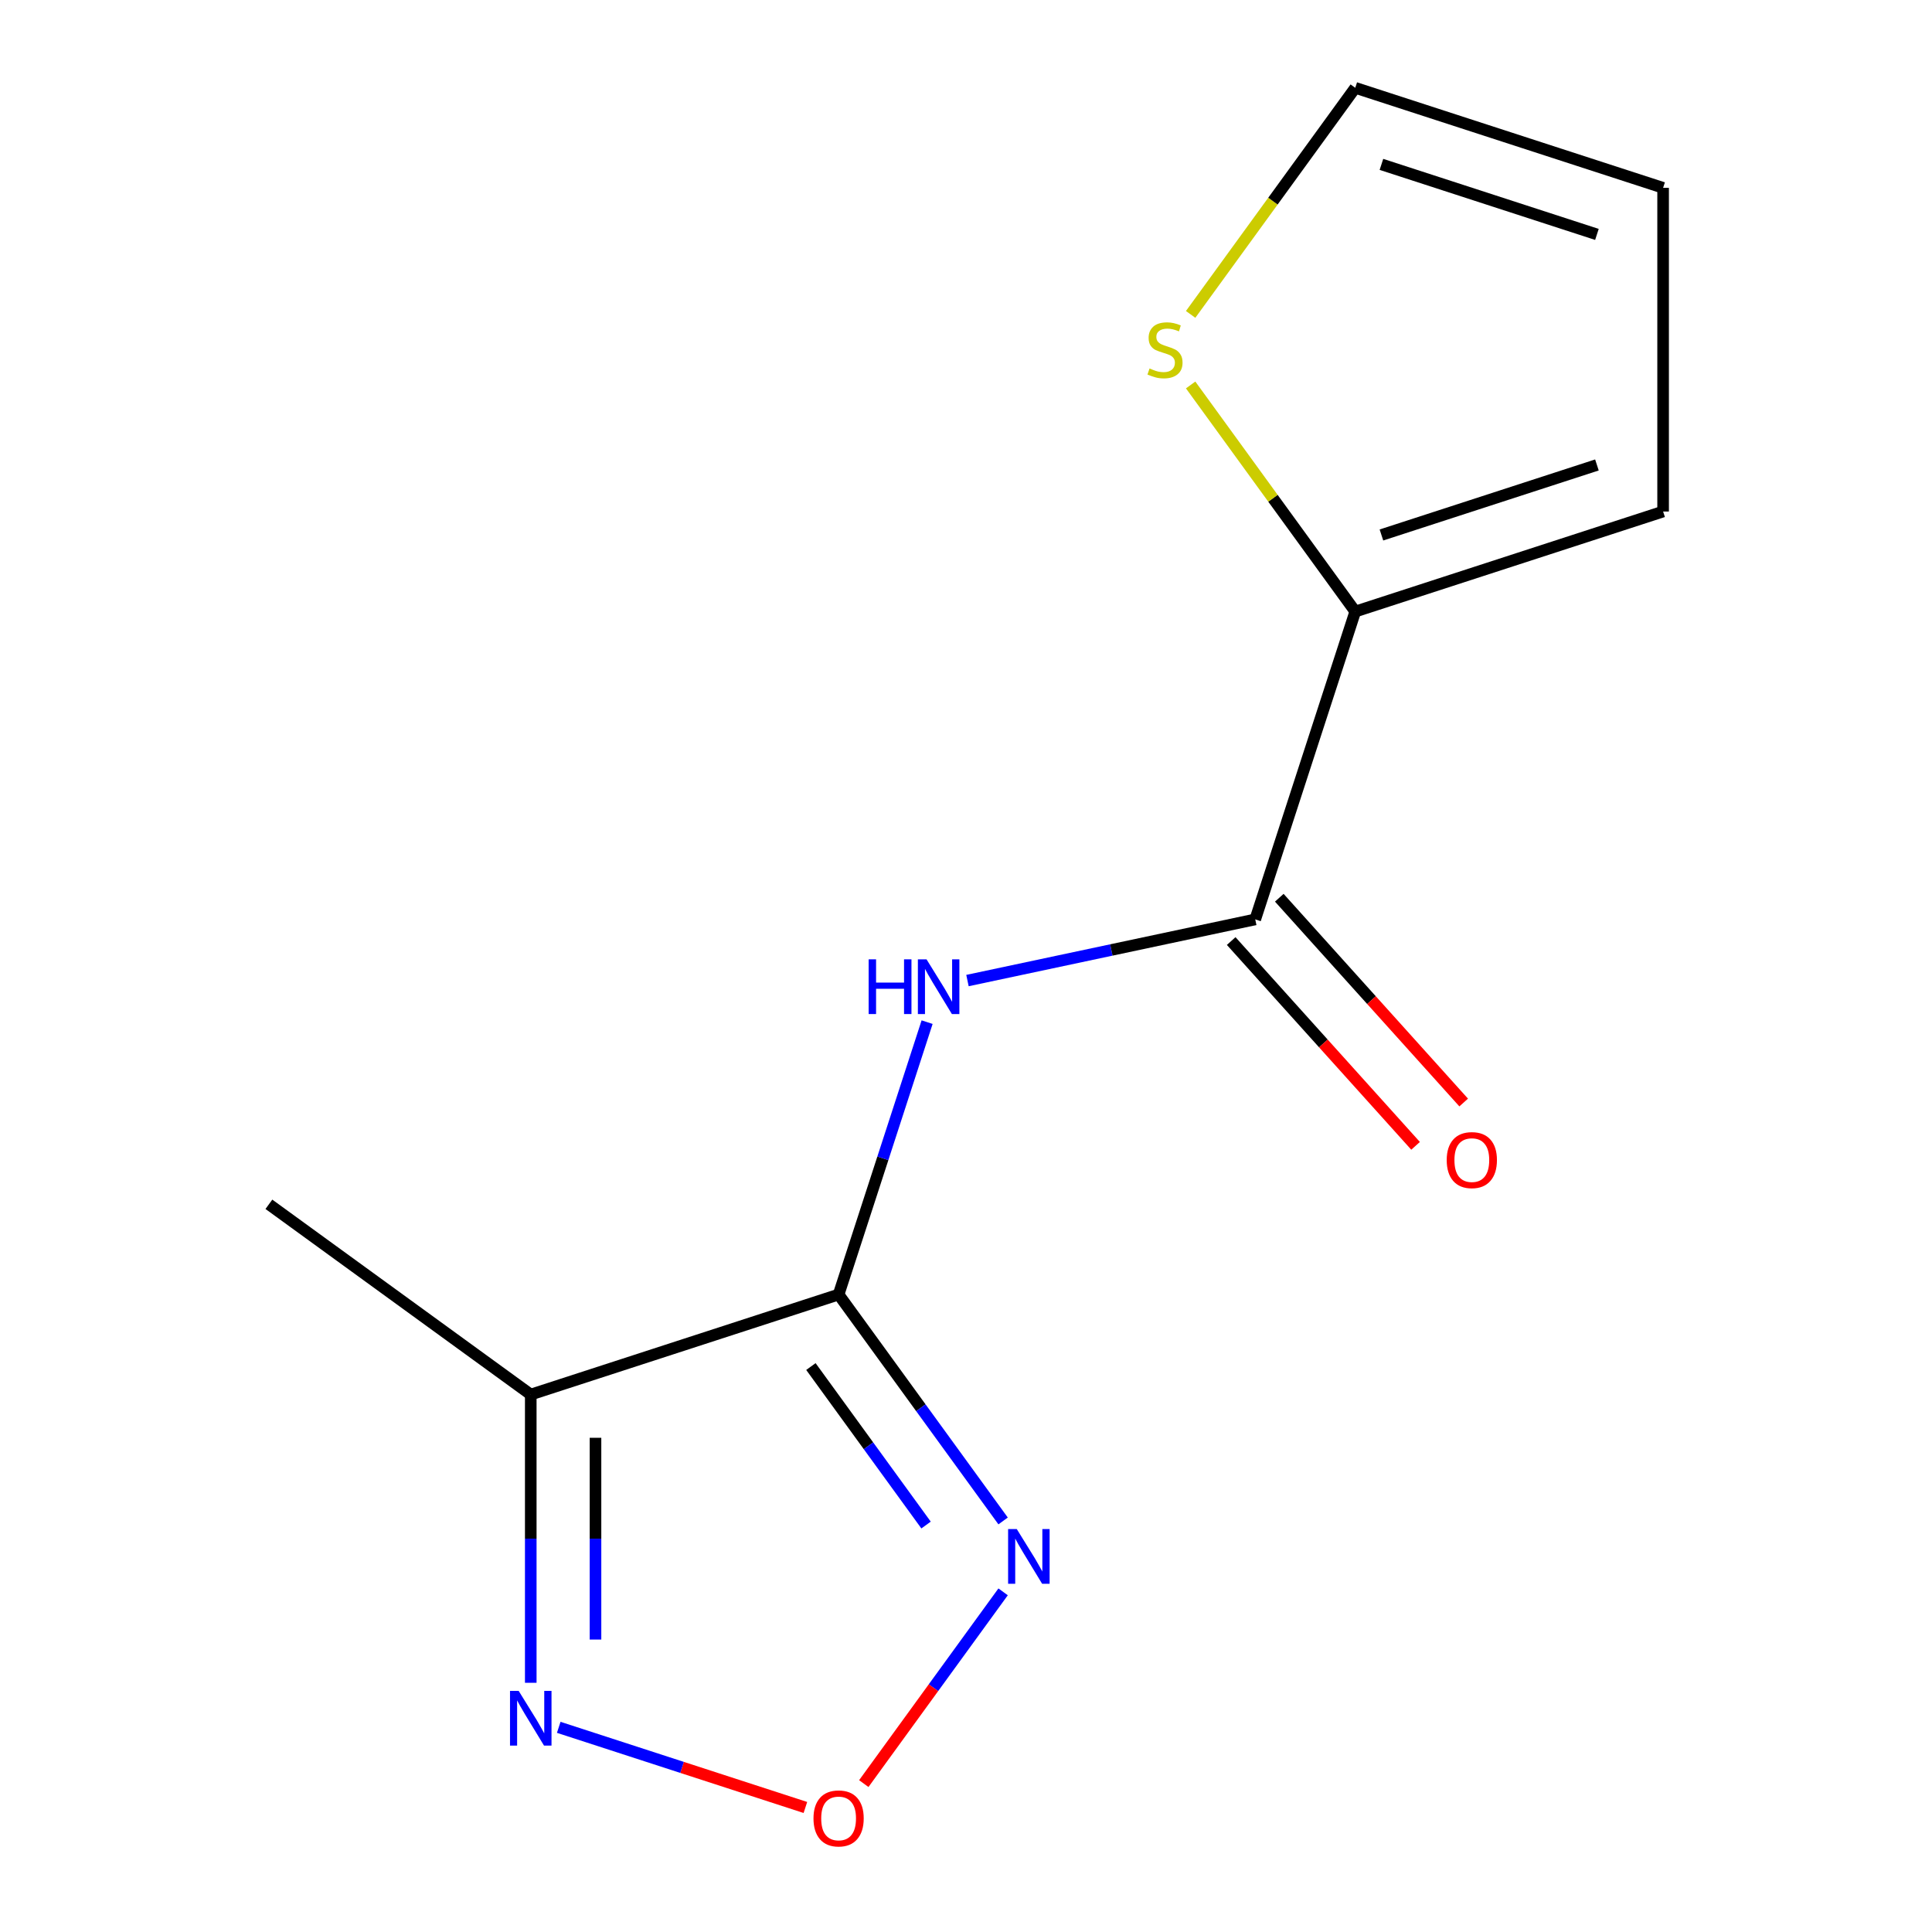 <?xml version='1.0' encoding='iso-8859-1'?>
<svg version='1.1' baseProfile='full'
              xmlns='http://www.w3.org/2000/svg'
                      xmlns:rdkit='http://www.rdkit.org/xml'
                      xmlns:xlink='http://www.w3.org/1999/xlink'
                  xml:space='preserve'
width='1000px' height='1000px' viewBox='0 0 1000 1000'>
<!-- END OF HEADER -->
<rect style='opacity:1.0;fill:#FFFFFF;stroke:none' width='1000' height='1000' x='0' y='0'> </rect>
<path class='bond-0' d='M 434.06,670.047 L 476.633,728.644' style='fill:none;fill-rule:evenodd;stroke:#000000;stroke-width:6px;stroke-linecap:butt;stroke-linejoin:miter;stroke-opacity:1' />
<path class='bond-0' d='M 476.633,728.644 L 519.206,787.24' style='fill:none;fill-rule:evenodd;stroke:#0000FF;stroke-width:6px;stroke-linecap:butt;stroke-linejoin:miter;stroke-opacity:1' />
<path class='bond-0' d='M 419.723,707.322 L 449.524,748.339' style='fill:none;fill-rule:evenodd;stroke:#000000;stroke-width:6px;stroke-linecap:butt;stroke-linejoin:miter;stroke-opacity:1' />
<path class='bond-0' d='M 449.524,748.339 L 479.325,789.357' style='fill:none;fill-rule:evenodd;stroke:#0000FF;stroke-width:6px;stroke-linecap:butt;stroke-linejoin:miter;stroke-opacity:1' />
<path class='bond-1' d='M 434.06,670.047 L 456.965,599.552' style='fill:none;fill-rule:evenodd;stroke:#000000;stroke-width:6px;stroke-linecap:butt;stroke-linejoin:miter;stroke-opacity:1' />
<path class='bond-1' d='M 456.965,599.552 L 479.87,529.057' style='fill:none;fill-rule:evenodd;stroke:#0000FF;stroke-width:6px;stroke-linecap:butt;stroke-linejoin:miter;stroke-opacity:1' />
<path class='bond-2' d='M 434.06,670.047 L 274.721,721.82' style='fill:none;fill-rule:evenodd;stroke:#000000;stroke-width:6px;stroke-linecap:butt;stroke-linejoin:miter;stroke-opacity:1' />
<path class='bond-4' d='M 519.206,823.937 L 483.15,873.563' style='fill:none;fill-rule:evenodd;stroke:#0000FF;stroke-width:6px;stroke-linecap:butt;stroke-linejoin:miter;stroke-opacity:1' />
<path class='bond-4' d='M 483.15,873.563 L 447.095,923.189' style='fill:none;fill-rule:evenodd;stroke:#FF0000;stroke-width:6px;stroke-linecap:butt;stroke-linejoin:miter;stroke-opacity:1' />
<path class='bond-3' d='M 500.761,507.536 L 575.235,491.706' style='fill:none;fill-rule:evenodd;stroke:#0000FF;stroke-width:6px;stroke-linecap:butt;stroke-linejoin:miter;stroke-opacity:1' />
<path class='bond-3' d='M 575.235,491.706 L 649.709,475.876' style='fill:none;fill-rule:evenodd;stroke:#000000;stroke-width:6px;stroke-linecap:butt;stroke-linejoin:miter;stroke-opacity:1' />
<path class='bond-5' d='M 274.721,721.82 L 274.721,796.415' style='fill:none;fill-rule:evenodd;stroke:#000000;stroke-width:6px;stroke-linecap:butt;stroke-linejoin:miter;stroke-opacity:1' />
<path class='bond-5' d='M 274.721,796.415 L 274.721,871.009' style='fill:none;fill-rule:evenodd;stroke:#0000FF;stroke-width:6px;stroke-linecap:butt;stroke-linejoin:miter;stroke-opacity:1' />
<path class='bond-5' d='M 308.229,744.198 L 308.229,796.415' style='fill:none;fill-rule:evenodd;stroke:#000000;stroke-width:6px;stroke-linecap:butt;stroke-linejoin:miter;stroke-opacity:1' />
<path class='bond-5' d='M 308.229,796.415 L 308.229,848.631' style='fill:none;fill-rule:evenodd;stroke:#0000FF;stroke-width:6px;stroke-linecap:butt;stroke-linejoin:miter;stroke-opacity:1' />
<path class='bond-12' d='M 274.721,721.82 L 139.18,623.343' style='fill:none;fill-rule:evenodd;stroke:#000000;stroke-width:6px;stroke-linecap:butt;stroke-linejoin:miter;stroke-opacity:1' />
<path class='bond-6' d='M 649.709,475.876 L 701.482,316.537' style='fill:none;fill-rule:evenodd;stroke:#000000;stroke-width:6px;stroke-linecap:butt;stroke-linejoin:miter;stroke-opacity:1' />
<path class='bond-8' d='M 637.259,487.086 L 684.979,540.085' style='fill:none;fill-rule:evenodd;stroke:#000000;stroke-width:6px;stroke-linecap:butt;stroke-linejoin:miter;stroke-opacity:1' />
<path class='bond-8' d='M 684.979,540.085 L 732.699,593.083' style='fill:none;fill-rule:evenodd;stroke:#FF0000;stroke-width:6px;stroke-linecap:butt;stroke-linejoin:miter;stroke-opacity:1' />
<path class='bond-8' d='M 662.16,464.665 L 709.88,517.664' style='fill:none;fill-rule:evenodd;stroke:#000000;stroke-width:6px;stroke-linecap:butt;stroke-linejoin:miter;stroke-opacity:1' />
<path class='bond-8' d='M 709.88,517.664 L 757.6,570.662' style='fill:none;fill-rule:evenodd;stroke:#FF0000;stroke-width:6px;stroke-linecap:butt;stroke-linejoin:miter;stroke-opacity:1' />
<path class='bond-13' d='M 416.871,935.545 L 353.035,914.803' style='fill:none;fill-rule:evenodd;stroke:#FF0000;stroke-width:6px;stroke-linecap:butt;stroke-linejoin:miter;stroke-opacity:1' />
<path class='bond-13' d='M 353.035,914.803 L 289.198,894.062' style='fill:none;fill-rule:evenodd;stroke:#0000FF;stroke-width:6px;stroke-linecap:butt;stroke-linejoin:miter;stroke-opacity:1' />
<path class='bond-7' d='M 701.482,316.537 L 658.877,257.898' style='fill:none;fill-rule:evenodd;stroke:#000000;stroke-width:6px;stroke-linecap:butt;stroke-linejoin:miter;stroke-opacity:1' />
<path class='bond-7' d='M 658.877,257.898 L 616.273,199.258' style='fill:none;fill-rule:evenodd;stroke:#CCCC00;stroke-width:6px;stroke-linecap:butt;stroke-linejoin:miter;stroke-opacity:1' />
<path class='bond-9' d='M 701.482,316.537 L 860.82,264.765' style='fill:none;fill-rule:evenodd;stroke:#000000;stroke-width:6px;stroke-linecap:butt;stroke-linejoin:miter;stroke-opacity:1' />
<path class='bond-9' d='M 715.028,276.904 L 826.565,240.663' style='fill:none;fill-rule:evenodd;stroke:#000000;stroke-width:6px;stroke-linecap:butt;stroke-linejoin:miter;stroke-opacity:1' />
<path class='bond-10' d='M 616.273,162.733 L 658.877,104.094' style='fill:none;fill-rule:evenodd;stroke:#CCCC00;stroke-width:6px;stroke-linecap:butt;stroke-linejoin:miter;stroke-opacity:1' />
<path class='bond-10' d='M 658.877,104.094 L 701.482,45.455' style='fill:none;fill-rule:evenodd;stroke:#000000;stroke-width:6px;stroke-linecap:butt;stroke-linejoin:miter;stroke-opacity:1' />
<path class='bond-11' d='M 860.82,264.765 L 860.82,97.227' style='fill:none;fill-rule:evenodd;stroke:#000000;stroke-width:6px;stroke-linecap:butt;stroke-linejoin:miter;stroke-opacity:1' />
<path class='bond-14' d='M 701.482,45.455 L 860.82,97.227' style='fill:none;fill-rule:evenodd;stroke:#000000;stroke-width:6px;stroke-linecap:butt;stroke-linejoin:miter;stroke-opacity:1' />
<path class='bond-14' d='M 715.028,85.088 L 826.565,121.329' style='fill:none;fill-rule:evenodd;stroke:#000000;stroke-width:6px;stroke-linecap:butt;stroke-linejoin:miter;stroke-opacity:1' />
<path  class='atom-1' d='M 526.276 791.429
L 535.556 806.429
Q 536.476 807.909, 537.956 810.589
Q 539.436 813.269, 539.516 813.429
L 539.516 791.429
L 543.276 791.429
L 543.276 819.749
L 539.396 819.749
L 529.436 803.349
Q 528.276 801.429, 527.036 799.229
Q 525.836 797.029, 525.476 796.349
L 525.476 819.749
L 521.796 819.749
L 521.796 791.429
L 526.276 791.429
' fill='#0000FF'/>
<path  class='atom-2' d='M 449.612 496.549
L 453.452 496.549
L 453.452 508.589
L 467.932 508.589
L 467.932 496.549
L 471.772 496.549
L 471.772 524.869
L 467.932 524.869
L 467.932 511.789
L 453.452 511.789
L 453.452 524.869
L 449.612 524.869
L 449.612 496.549
' fill='#0000FF'/>
<path  class='atom-2' d='M 479.572 496.549
L 488.852 511.549
Q 489.772 513.029, 491.252 515.709
Q 492.732 518.389, 492.812 518.549
L 492.812 496.549
L 496.572 496.549
L 496.572 524.869
L 492.692 524.869
L 482.732 508.469
Q 481.572 506.549, 480.332 504.349
Q 479.132 502.149, 478.772 501.469
L 478.772 524.869
L 475.092 524.869
L 475.092 496.549
L 479.572 496.549
' fill='#0000FF'/>
<path  class='atom-5' d='M 421.06 941.21
Q 421.06 934.41, 424.42 930.61
Q 427.78 926.81, 434.06 926.81
Q 440.34 926.81, 443.7 930.61
Q 447.06 934.41, 447.06 941.21
Q 447.06 948.09, 443.66 952.01
Q 440.26 955.89, 434.06 955.89
Q 427.82 955.89, 424.42 952.01
Q 421.06 948.13, 421.06 941.21
M 434.06 952.69
Q 438.38 952.69, 440.7 949.81
Q 443.06 946.89, 443.06 941.21
Q 443.06 935.65, 440.7 932.85
Q 438.38 930.01, 434.06 930.01
Q 429.74 930.01, 427.38 932.81
Q 425.06 935.61, 425.06 941.21
Q 425.06 946.93, 427.38 949.81
Q 429.74 952.69, 434.06 952.69
' fill='#FF0000'/>
<path  class='atom-6' d='M 268.461 875.198
L 277.741 890.198
Q 278.661 891.678, 280.141 894.358
Q 281.621 897.038, 281.701 897.198
L 281.701 875.198
L 285.461 875.198
L 285.461 903.518
L 281.581 903.518
L 271.621 887.118
Q 270.461 885.198, 269.221 882.998
Q 268.021 880.798, 267.661 880.118
L 267.661 903.518
L 263.981 903.518
L 263.981 875.198
L 268.461 875.198
' fill='#0000FF'/>
<path  class='atom-8' d='M 595.005 190.716
Q 595.325 190.836, 596.645 191.396
Q 597.965 191.956, 599.405 192.316
Q 600.885 192.636, 602.325 192.636
Q 605.005 192.636, 606.565 191.356
Q 608.125 190.036, 608.125 187.756
Q 608.125 186.196, 607.325 185.236
Q 606.565 184.276, 605.365 183.756
Q 604.165 183.236, 602.165 182.636
Q 599.645 181.876, 598.125 181.156
Q 596.645 180.436, 595.565 178.916
Q 594.525 177.396, 594.525 174.836
Q 594.525 171.276, 596.925 169.076
Q 599.365 166.876, 604.165 166.876
Q 607.445 166.876, 611.165 168.436
L 610.245 171.516
Q 606.845 170.116, 604.285 170.116
Q 601.525 170.116, 600.005 171.276
Q 598.485 172.396, 598.525 174.356
Q 598.525 175.876, 599.285 176.796
Q 600.085 177.716, 601.205 178.236
Q 602.365 178.756, 604.285 179.356
Q 606.845 180.156, 608.365 180.956
Q 609.885 181.756, 610.965 183.396
Q 612.085 184.996, 612.085 187.756
Q 612.085 191.676, 609.445 193.796
Q 606.845 195.876, 602.485 195.876
Q 599.965 195.876, 598.045 195.316
Q 596.165 194.796, 593.925 193.876
L 595.005 190.716
' fill='#CCCC00'/>
<path  class='atom-9' d='M 748.814 600.461
Q 748.814 593.661, 752.174 589.861
Q 755.534 586.061, 761.814 586.061
Q 768.094 586.061, 771.454 589.861
Q 774.814 593.661, 774.814 600.461
Q 774.814 607.341, 771.414 611.261
Q 768.014 615.141, 761.814 615.141
Q 755.574 615.141, 752.174 611.261
Q 748.814 607.381, 748.814 600.461
M 761.814 611.941
Q 766.134 611.941, 768.454 609.061
Q 770.814 606.141, 770.814 600.461
Q 770.814 594.901, 768.454 592.101
Q 766.134 589.261, 761.814 589.261
Q 757.494 589.261, 755.134 592.061
Q 752.814 594.861, 752.814 600.461
Q 752.814 606.181, 755.134 609.061
Q 757.494 611.941, 761.814 611.941
' fill='#FF0000'/>
</svg>
